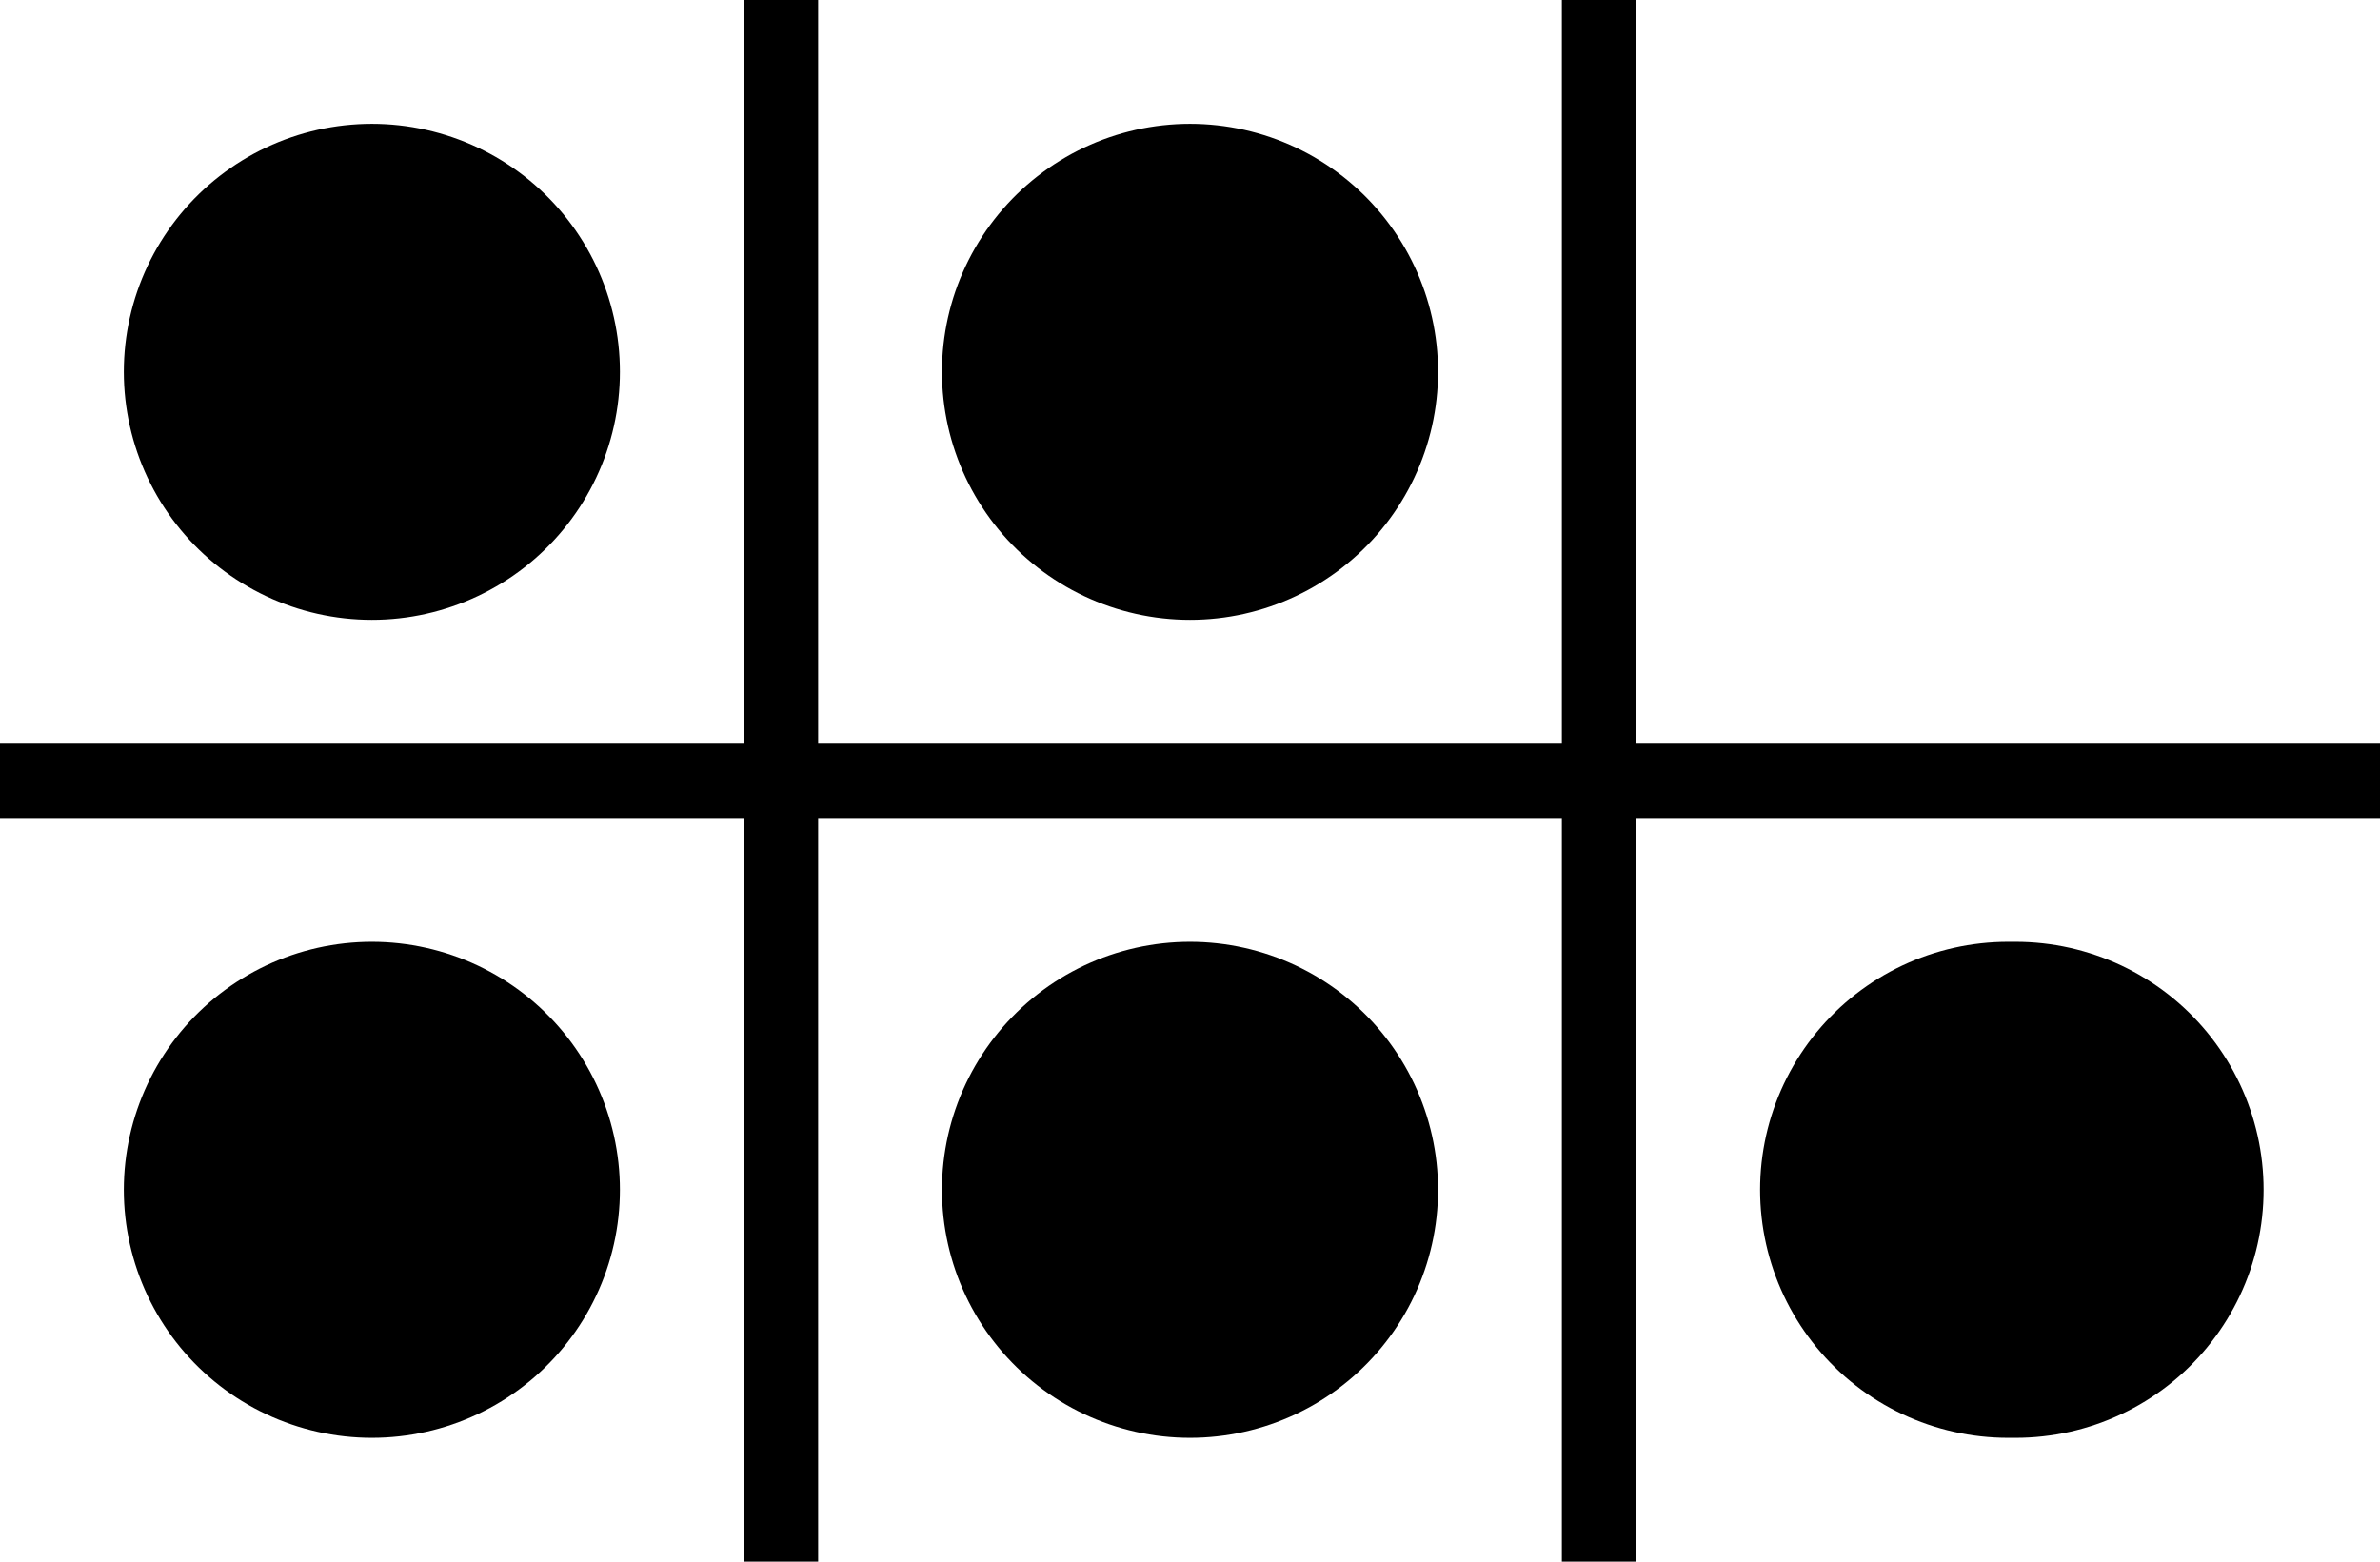 <?xml version="1.0" standalone="no"?>
<svg width="320" height="210" xmlns="http://www.w3.org/2000/svg" stroke="#000">
<path stroke-width="10" d="m105,0v210m110,0V0m105,105H0"/>
<path stroke-width="66.7" stroke-linecap="round" d="m50,50h0m110,0h0M50,160h0m110,0h0m110,0h1"/>
</svg>
